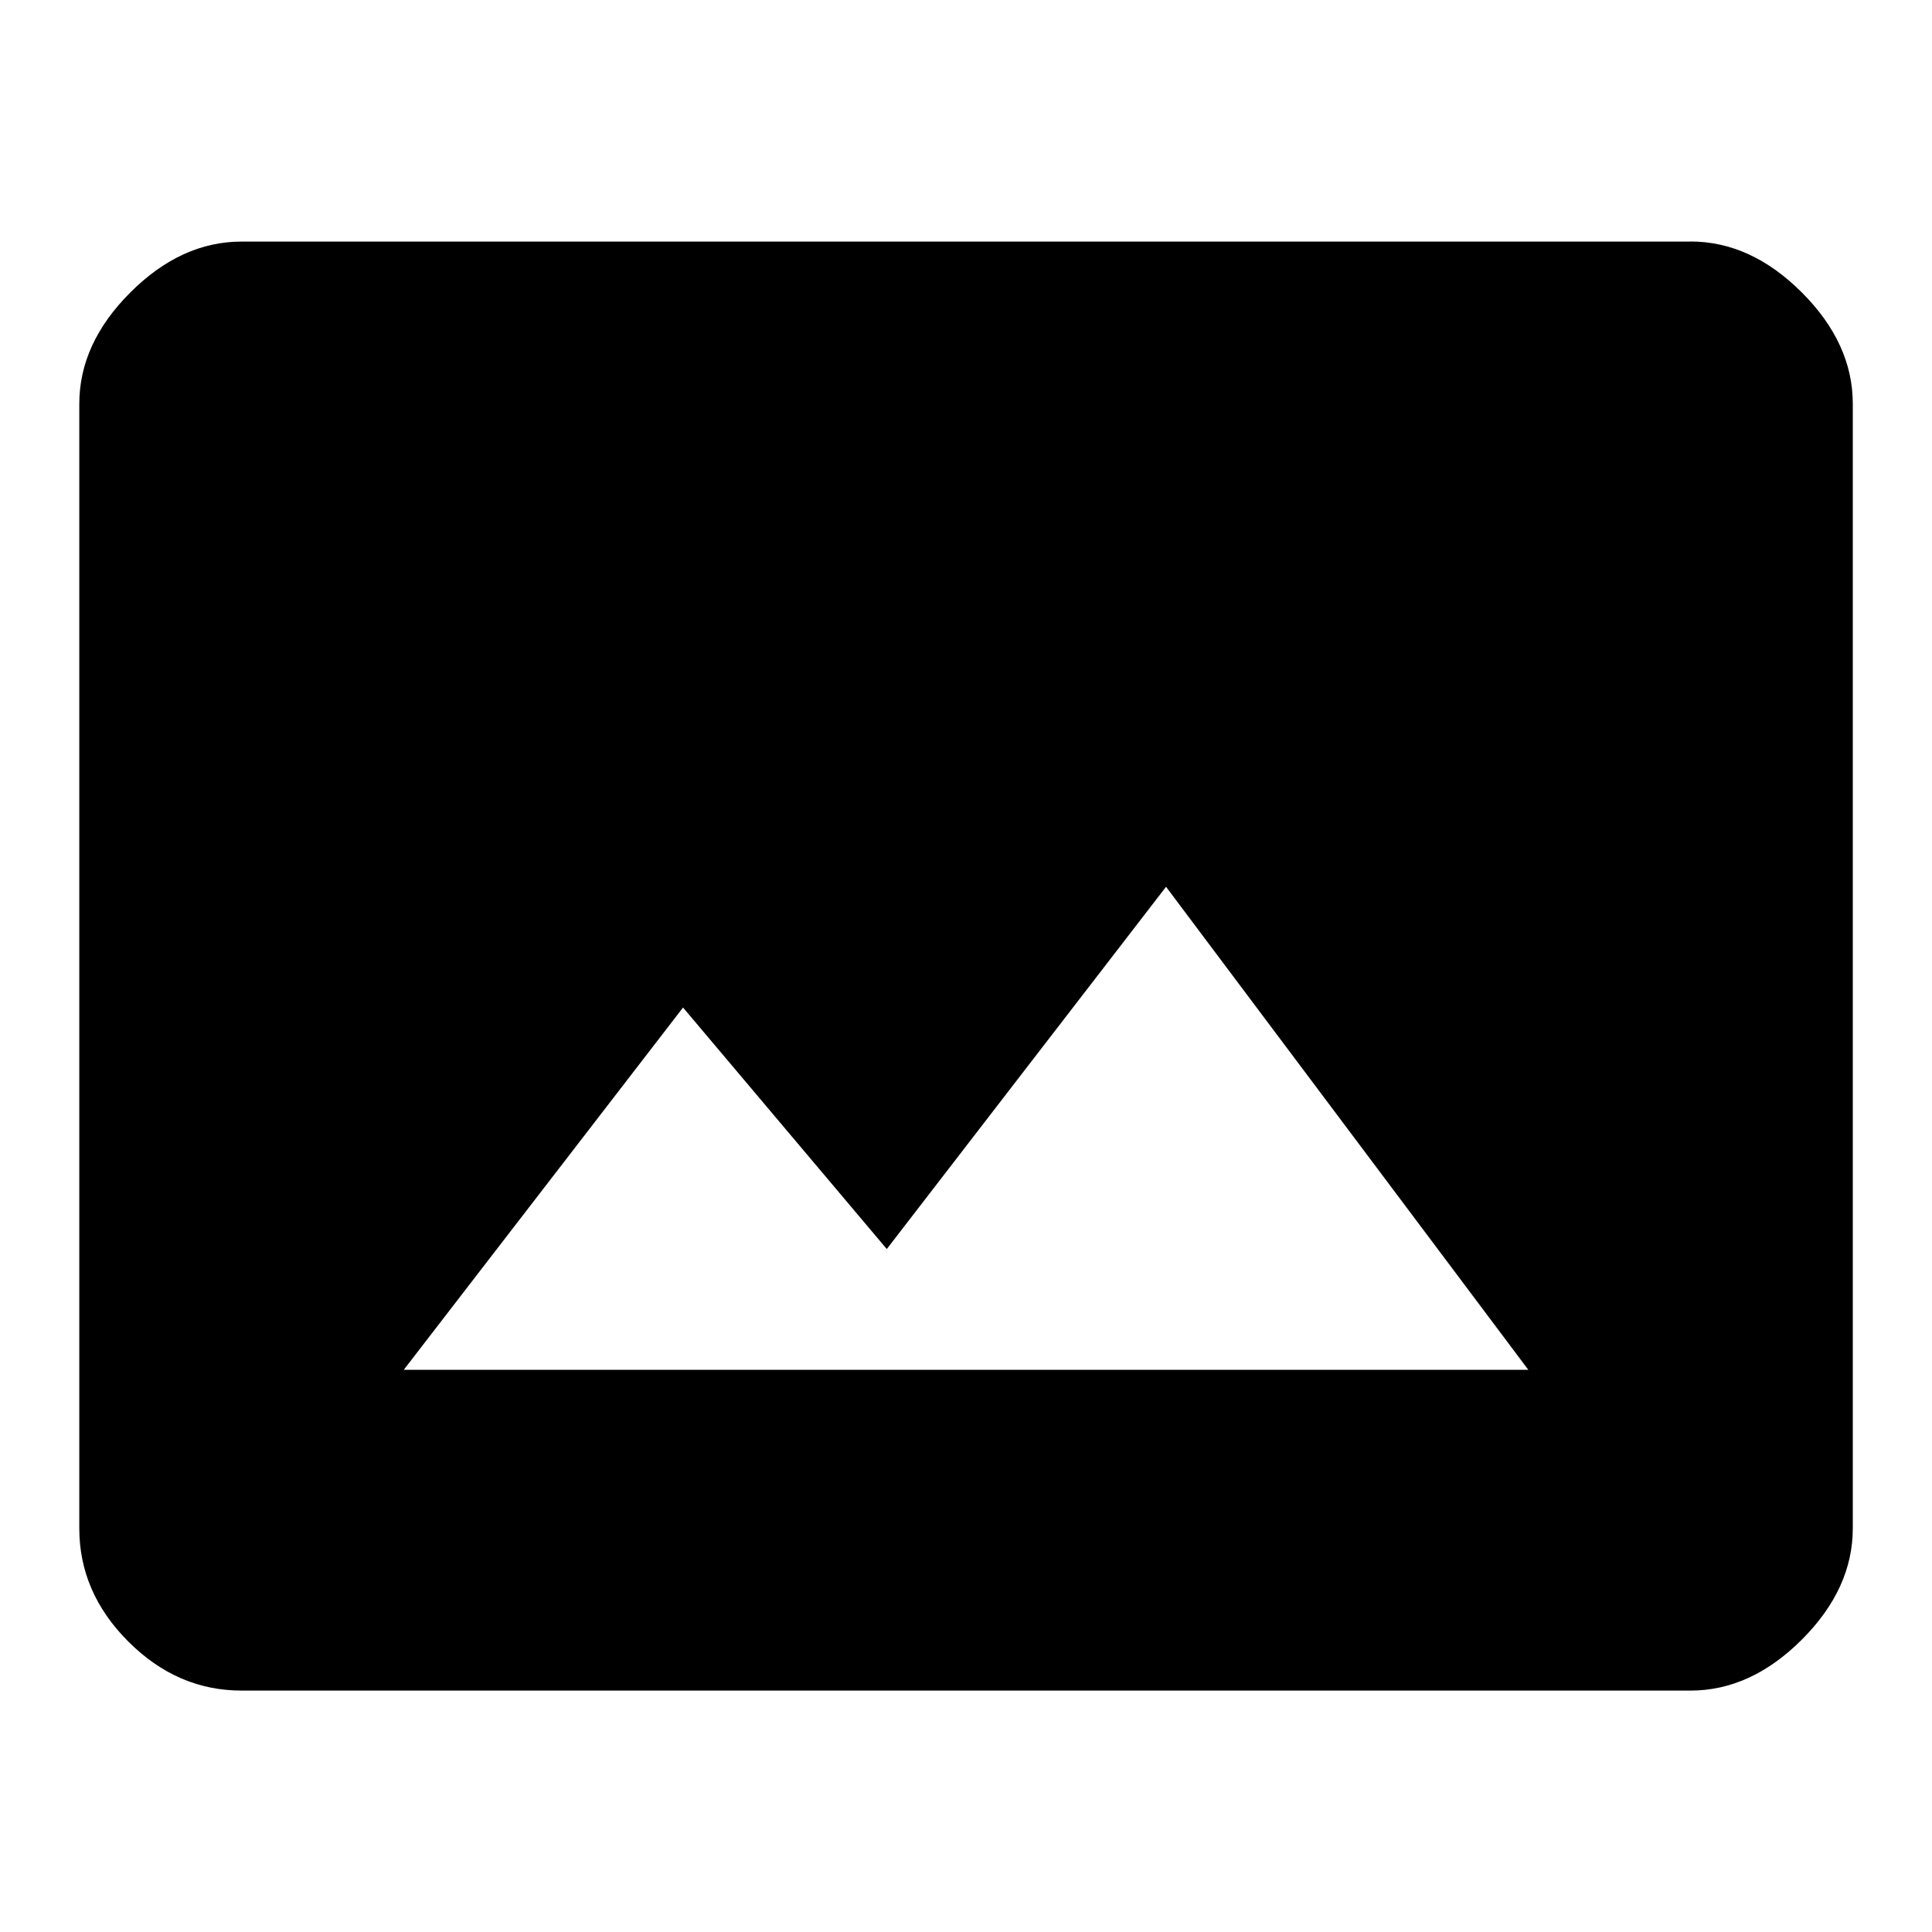 <?xml version="1.0" encoding="utf-8"?>
<!-- Generated by IcoMoon.io -->
<!DOCTYPE svg PUBLIC "-//W3C//DTD SVG 1.1//EN" "http://www.w3.org/Graphics/SVG/1.1/DTD/svg11.dtd">
<svg version="1.1" xmlns="http://www.w3.org/2000/svg" xmlns:xlink="http://www.w3.org/1999/xlink" width="24" height="24" viewBox="0 0 24 24">
<path d="M5.016 17.016h13.969l-4.5-6-3.469 4.5-2.531-3zM21 3q0.75 0 1.383 0.633t0.633 1.383v13.969q0 0.75-0.633 1.383t-1.383 0.633h-18q-0.797 0-1.406-0.609t-0.609-1.406v-13.969q0-0.75 0.633-1.383t1.383-0.633h18z"></path>
</svg>
